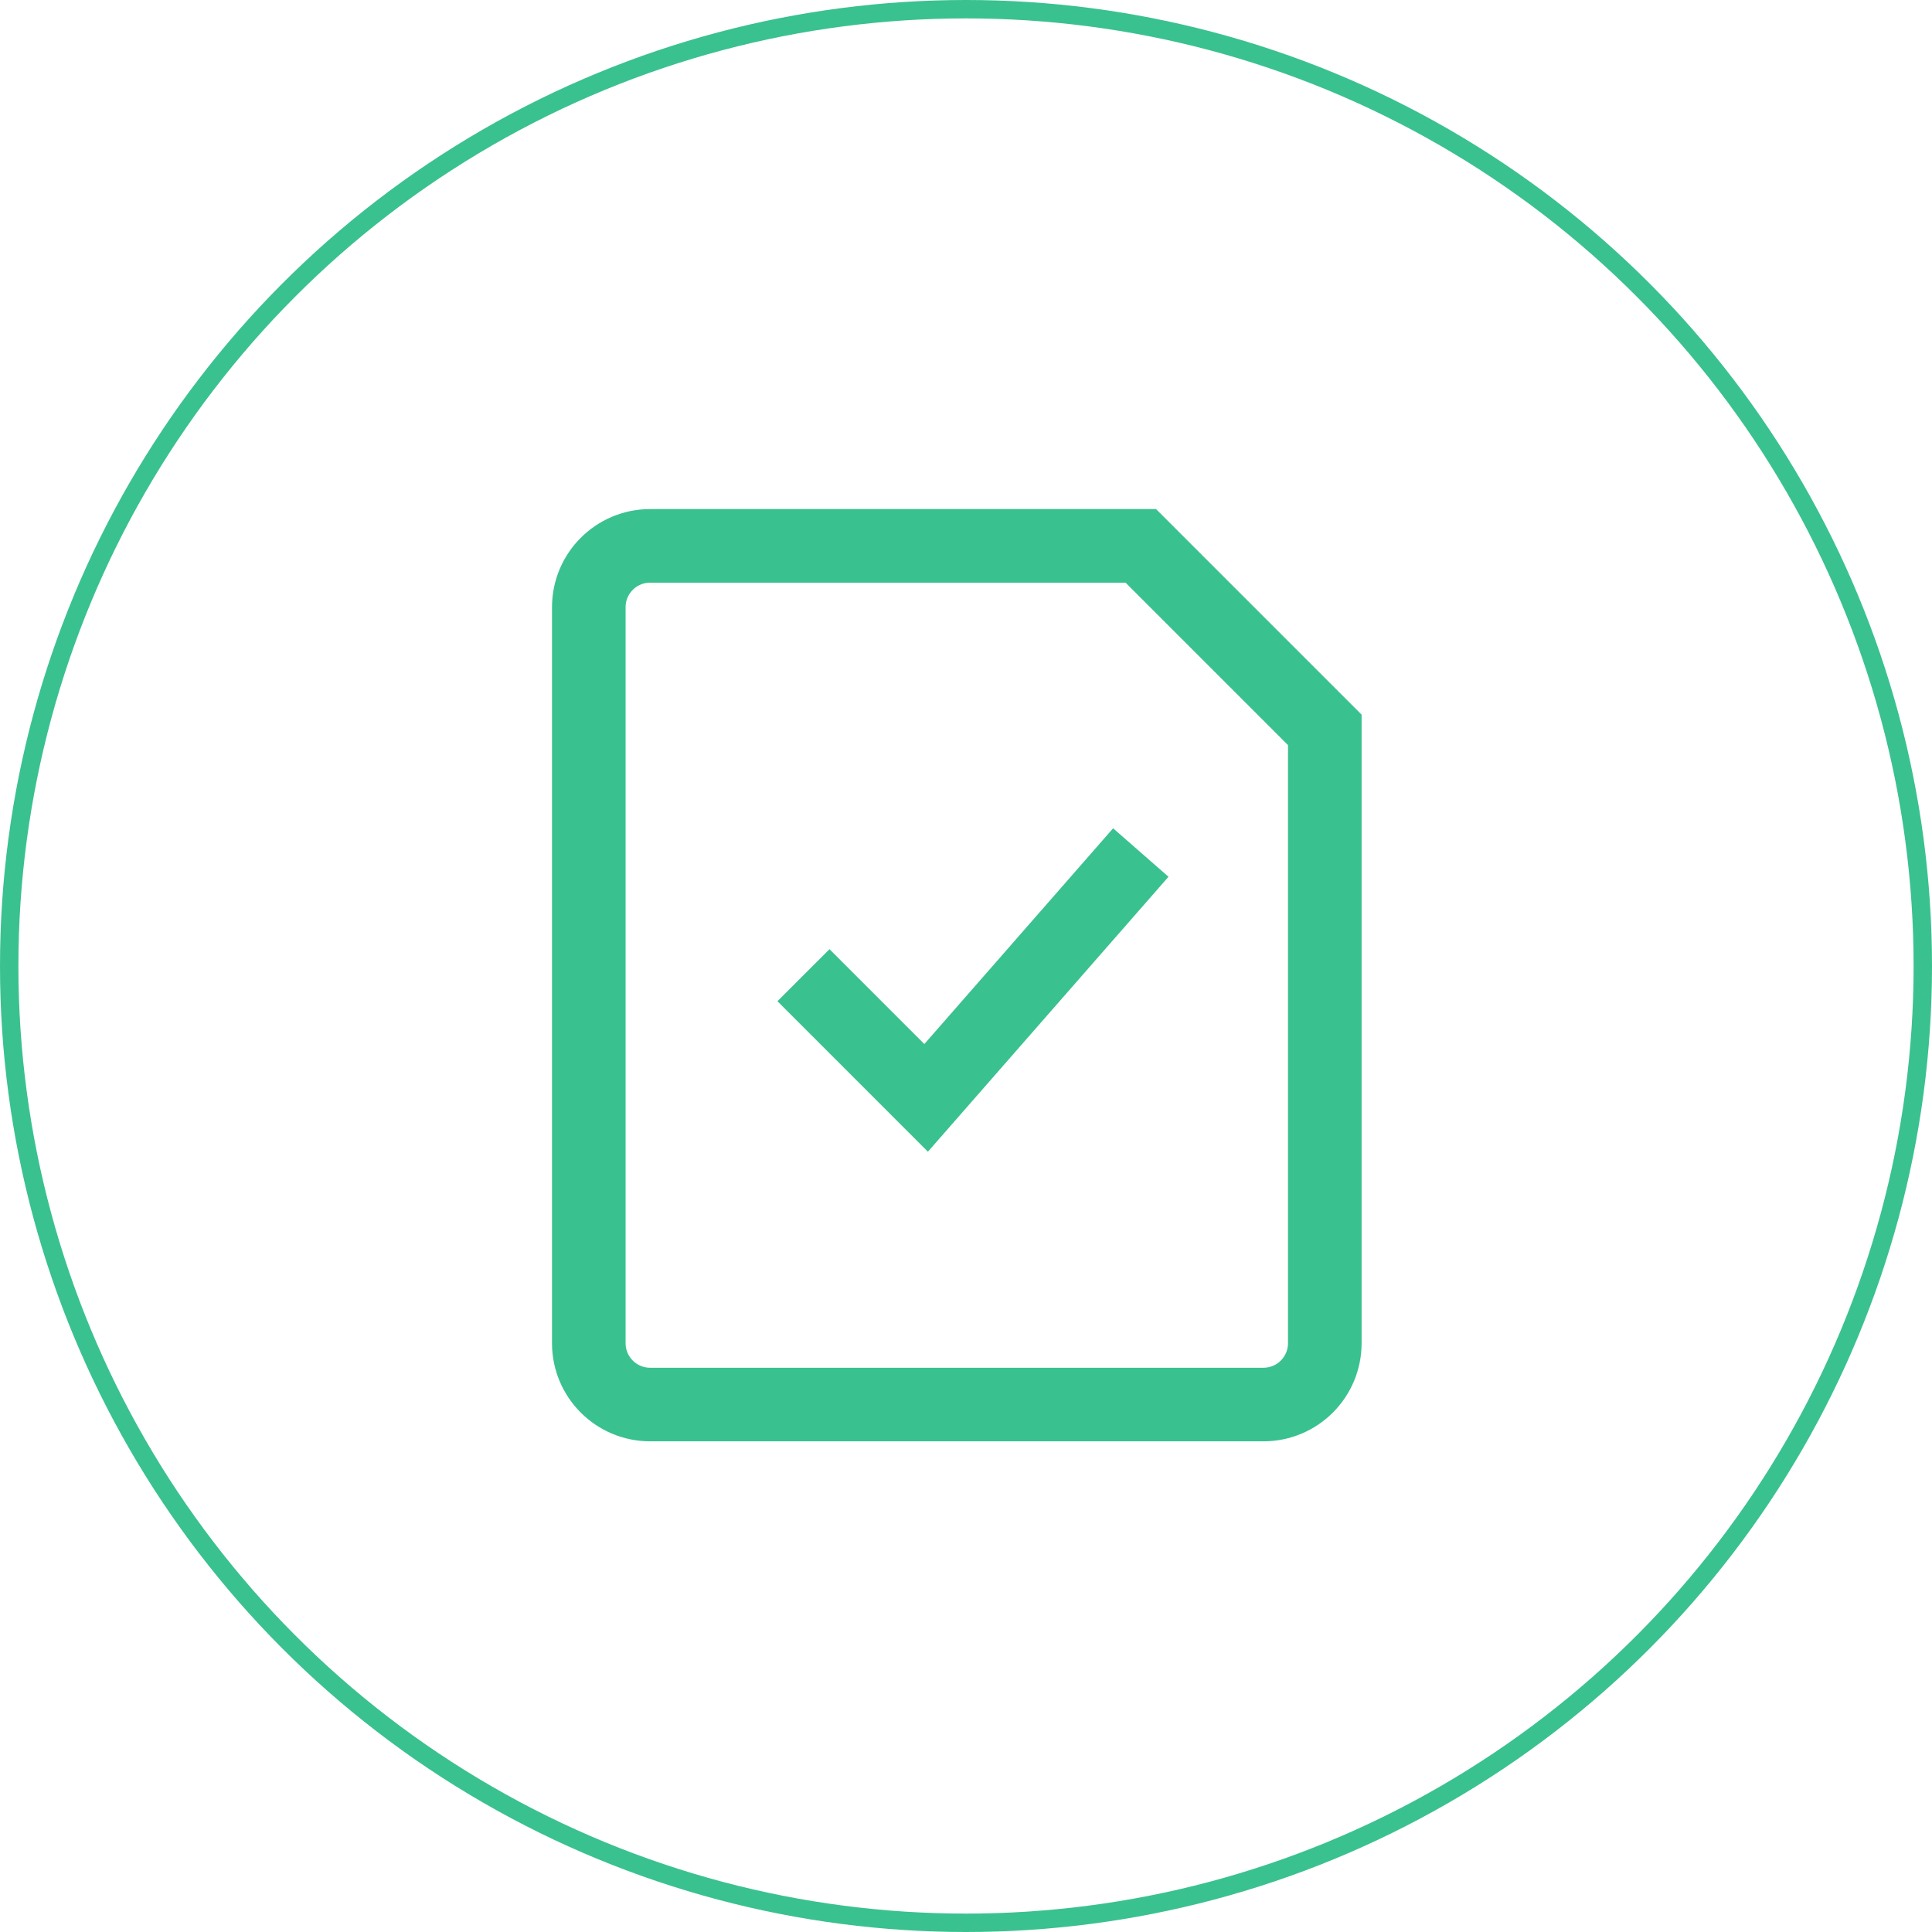 <svg width="105" height="105" viewBox="0 0 105 105" fill="none" xmlns="http://www.w3.org/2000/svg">
<circle cx="52.5" cy="52.5" r="52" stroke="#3AC190"/>
<path d="M43.667 53L50.333 59.667L62 46.333M62 29.667H35.333C33.492 29.667 32 31.159 32 33V73C32 74.841 33.492 76.333 35.333 76.333H68.667C70.508 76.333 72 74.841 72 73V39.667L62 29.667Z" stroke="#3AC190" stroke-width="4"/>
</svg>
